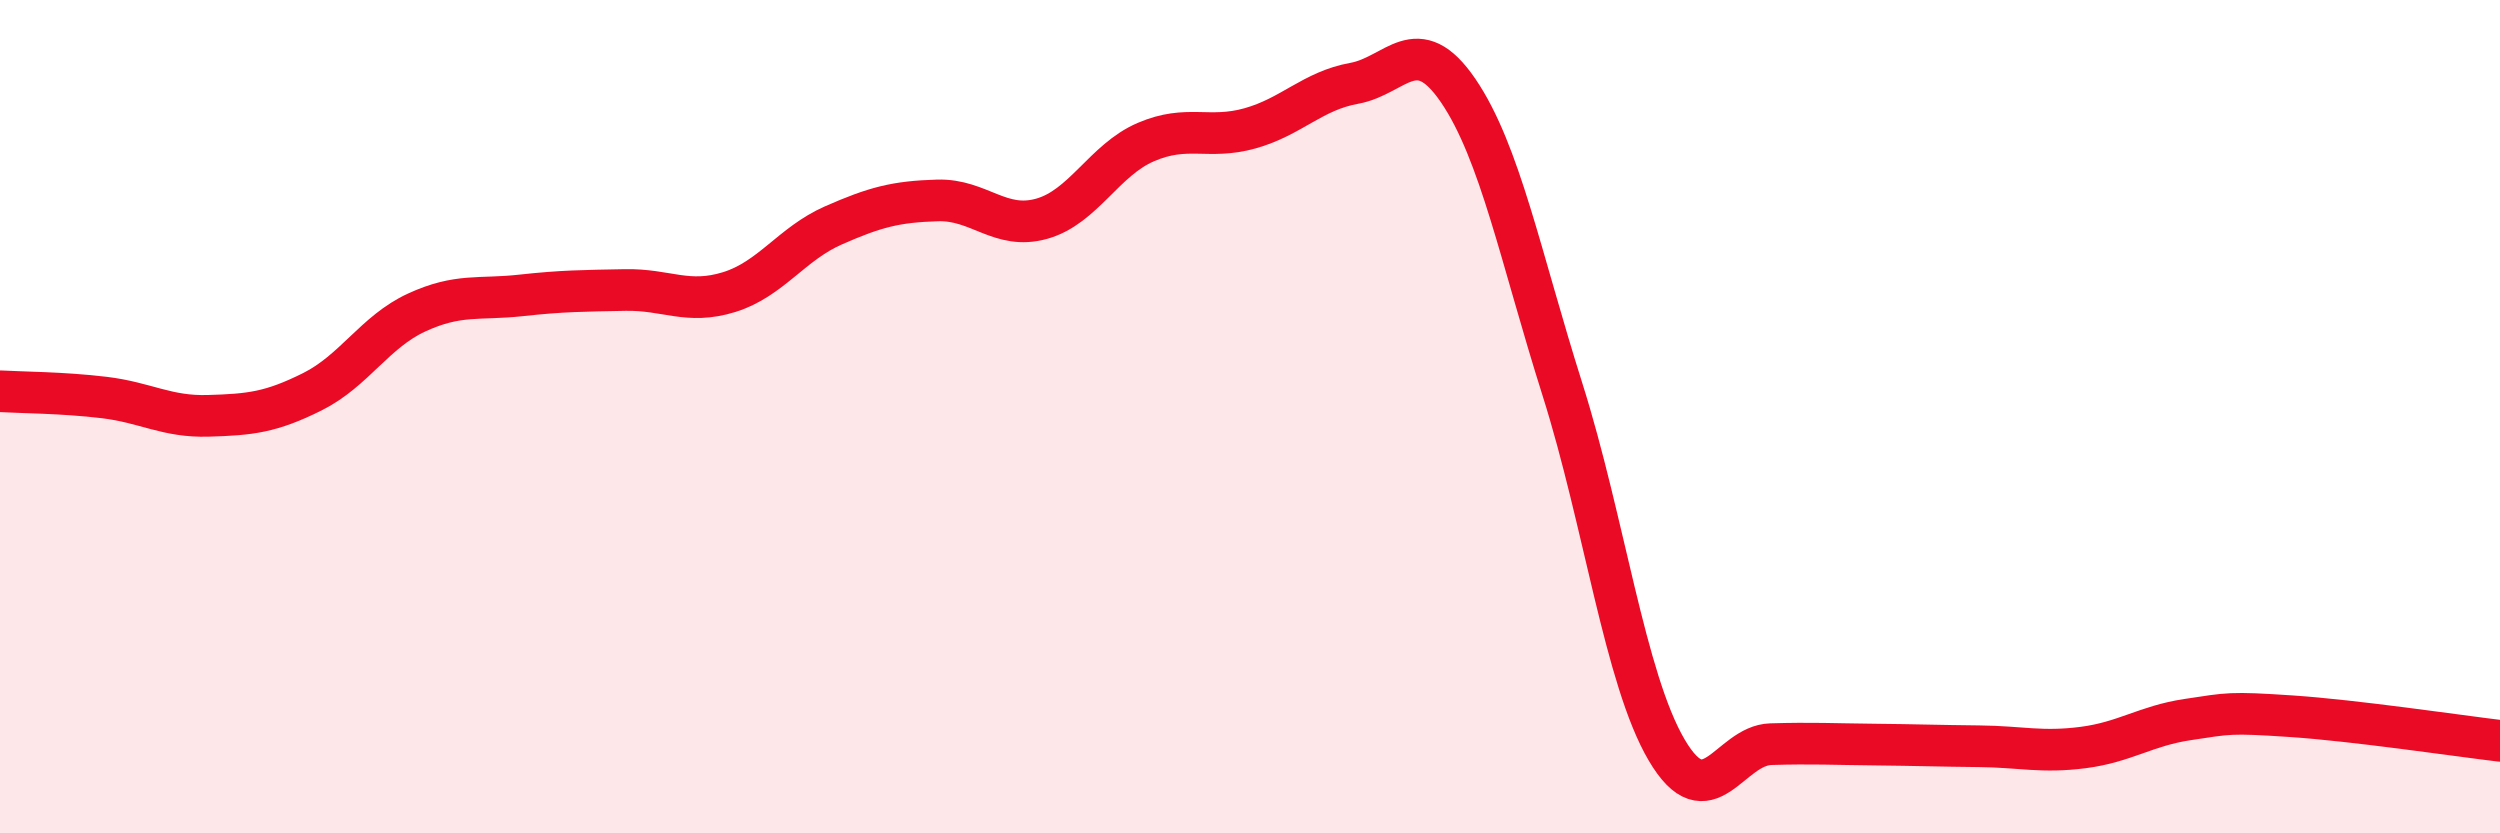 
    <svg width="60" height="20" viewBox="0 0 60 20" xmlns="http://www.w3.org/2000/svg">
      <path
        d="M 0,9.39 C 0.5,9.42 1.5,9.42 2.5,9.54 C 3.5,9.66 4,10.01 5,9.98 C 6,9.95 6.5,9.9 7.5,9.4 C 8.5,8.9 9,7.96 10,7.5 C 11,7.04 11.5,7.2 12.5,7.09 C 13.5,6.98 14,6.98 15,6.96 C 16,6.94 16.5,7.32 17.5,7.01 C 18.5,6.7 19,5.85 20,5.41 C 21,4.97 21.5,4.84 22.5,4.81 C 23.5,4.78 24,5.53 25,5.25 C 26,4.97 26.5,3.84 27.5,3.41 C 28.5,2.98 29,3.36 30,3.08 C 31,2.8 31.5,2.18 32.5,2 C 33.5,1.82 34,0.71 35,2.18 C 36,3.65 36.5,6.19 37.5,9.35 C 38.5,12.51 39,16.3 40,18 C 41,19.7 41.5,17.89 42.5,17.86 C 43.5,17.83 44,17.86 45,17.87 C 46,17.88 46.5,17.9 47.5,17.91 C 48.5,17.92 49,18.07 50,17.94 C 51,17.81 51.5,17.42 52.5,17.27 C 53.5,17.12 53.5,17.09 55,17.19 C 56.5,17.29 59,17.66 60,17.78L60 20L0 20Z"
        fill="#EB0A25"
        opacity="0.1"
        stroke-linecap="round"
        stroke-linejoin="round"
      />
      <path
        d="M 0,9.39 C 0.5,9.42 1.5,9.42 2.5,9.54 C 3.5,9.66 4,10.01 5,9.98 C 6,9.95 6.5,9.9 7.5,9.4 C 8.5,8.9 9,7.96 10,7.5 C 11,7.04 11.5,7.2 12.5,7.09 C 13.5,6.98 14,6.98 15,6.96 C 16,6.94 16.5,7.32 17.5,7.01 C 18.5,6.7 19,5.85 20,5.41 C 21,4.97 21.5,4.84 22.5,4.81 C 23.5,4.78 24,5.53 25,5.25 C 26,4.97 26.5,3.84 27.5,3.41 C 28.5,2.98 29,3.36 30,3.08 C 31,2.8 31.5,2.18 32.5,2 C 33.5,1.82 34,0.71 35,2.18 C 36,3.65 36.5,6.19 37.5,9.35 C 38.5,12.51 39,16.3 40,18 C 41,19.7 41.5,17.89 42.5,17.86 C 43.5,17.83 44,17.86 45,17.87 C 46,17.88 46.5,17.9 47.5,17.91 C 48.5,17.92 49,18.07 50,17.94 C 51,17.81 51.5,17.42 52.5,17.27 C 53.5,17.12 53.5,17.09 55,17.19 C 56.5,17.29 59,17.66 60,17.78"
        stroke="#EB0A25"
        stroke-width="1"
        fill="none"
        stroke-linecap="round"
        stroke-linejoin="round"
      />
    </svg>
  